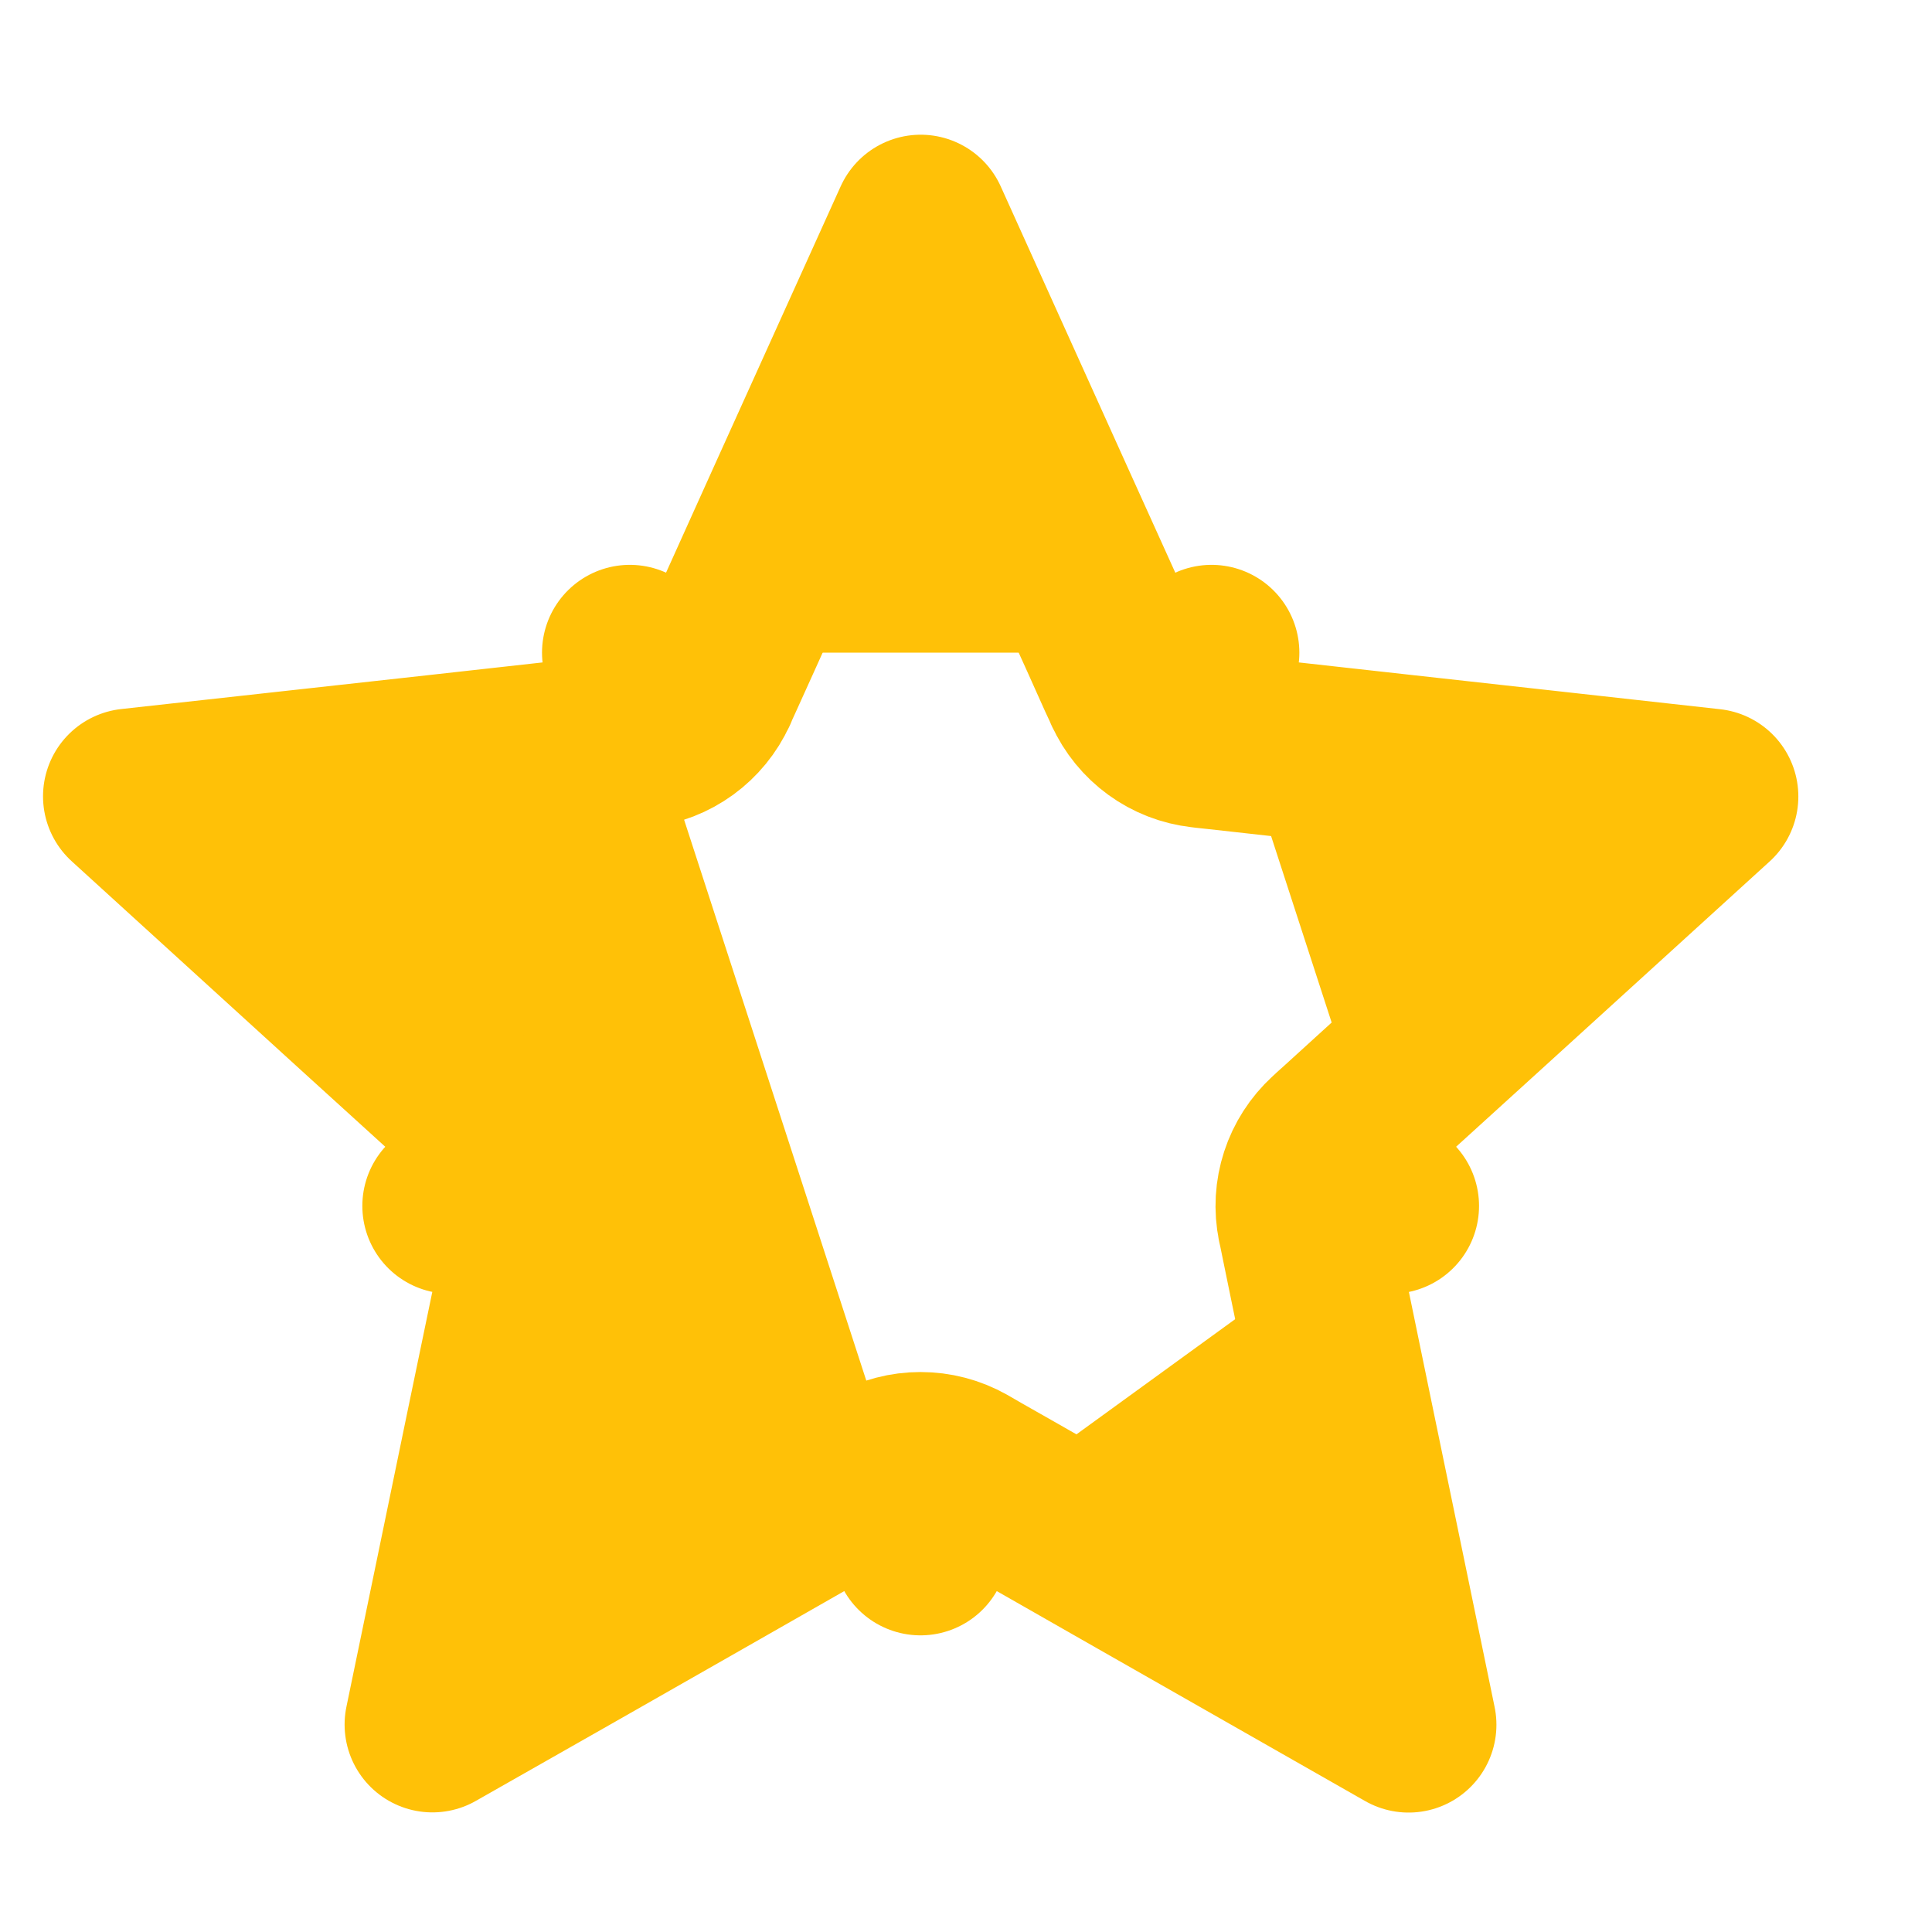 <svg width="11" height="11" viewBox="0 0 11 11" fill="none" xmlns="http://www.w3.org/2000/svg">
<path d="M3.586 3.716L3.641 4.213C3.817 4.194 3.969 4.083 4.042 3.922L3.586 3.716ZM3.586 3.716L4.042 3.922L4.042 3.922L4.042 3.922L4.043 3.921L4.044 3.917L4.051 3.901L4.078 3.842L4.179 3.619L4.521 2.861C4.741 2.375 5.005 1.792 5.242 1.267L5.962 2.861L6.305 3.619L6.405 3.842L6.433 3.902L6.44 3.917L6.441 3.921L6.442 3.922L6.442 3.922L6.442 3.922L6.898 3.716M3.586 3.716L3.641 4.213L3.641 4.213L3.641 4.213L3.64 4.213L3.636 4.214L3.619 4.216L3.554 4.223L3.311 4.25L2.484 4.342L0.745 4.534C1.171 4.922 1.644 5.353 2.038 5.712L2.654 6.272L2.834 6.436L2.883 6.48L2.895 6.492L2.899 6.495L2.899 6.495L2.9 6.496L2.9 6.496L2.563 6.866L2.9 6.496C3.035 6.619 3.091 6.805 3.05 6.979L3.048 6.991L3.034 7.054L2.985 7.293L2.816 8.107C2.708 8.629 2.579 9.256 2.462 9.819C2.963 9.535 3.519 9.218 3.982 8.954L4.704 8.542L4.916 8.421L4.973 8.388L4.988 8.38L4.992 8.378L4.993 8.377L4.993 8.377L4.993 8.377L5.241 8.811M6.898 3.716L6.843 4.213L6.843 4.213L6.843 4.213L6.844 4.213L6.848 4.214L6.865 4.216L6.93 4.223L7.173 4.25L8 4.342C8.53 4.401 9.167 4.471 9.739 4.535C9.313 4.923 8.84 5.353 8.446 5.712L7.83 6.272L7.65 6.436L7.601 6.48L7.589 6.492L7.585 6.495L7.585 6.495L7.584 6.496L7.584 6.496L7.921 6.866M6.898 3.716L6.442 3.922C6.515 4.083 6.667 4.194 6.842 4.213L6.898 3.716ZM5.241 8.811L5.489 8.377L5.489 8.377L5.489 8.377L5.49 8.378L5.494 8.38L5.508 8.388L5.565 8.421L5.778 8.542L6.5 8.954C6.964 9.218 7.52 9.535 8.02 9.82C7.904 9.256 7.774 8.629 7.666 8.107L7.498 7.292L7.449 7.053L7.436 6.989L7.432 6.972L7.431 6.968L7.431 6.967L7.431 6.967L7.431 6.967L7.921 6.866M5.241 8.811L4.993 8.377C5.147 8.29 5.335 8.29 5.489 8.377L5.241 8.811ZM7.921 6.866L7.431 6.967C7.395 6.794 7.454 6.615 7.584 6.496L7.921 6.866Z" fill="#FFC107" stroke="#FFC107" stroke-linejoin="round"/>
</svg>
